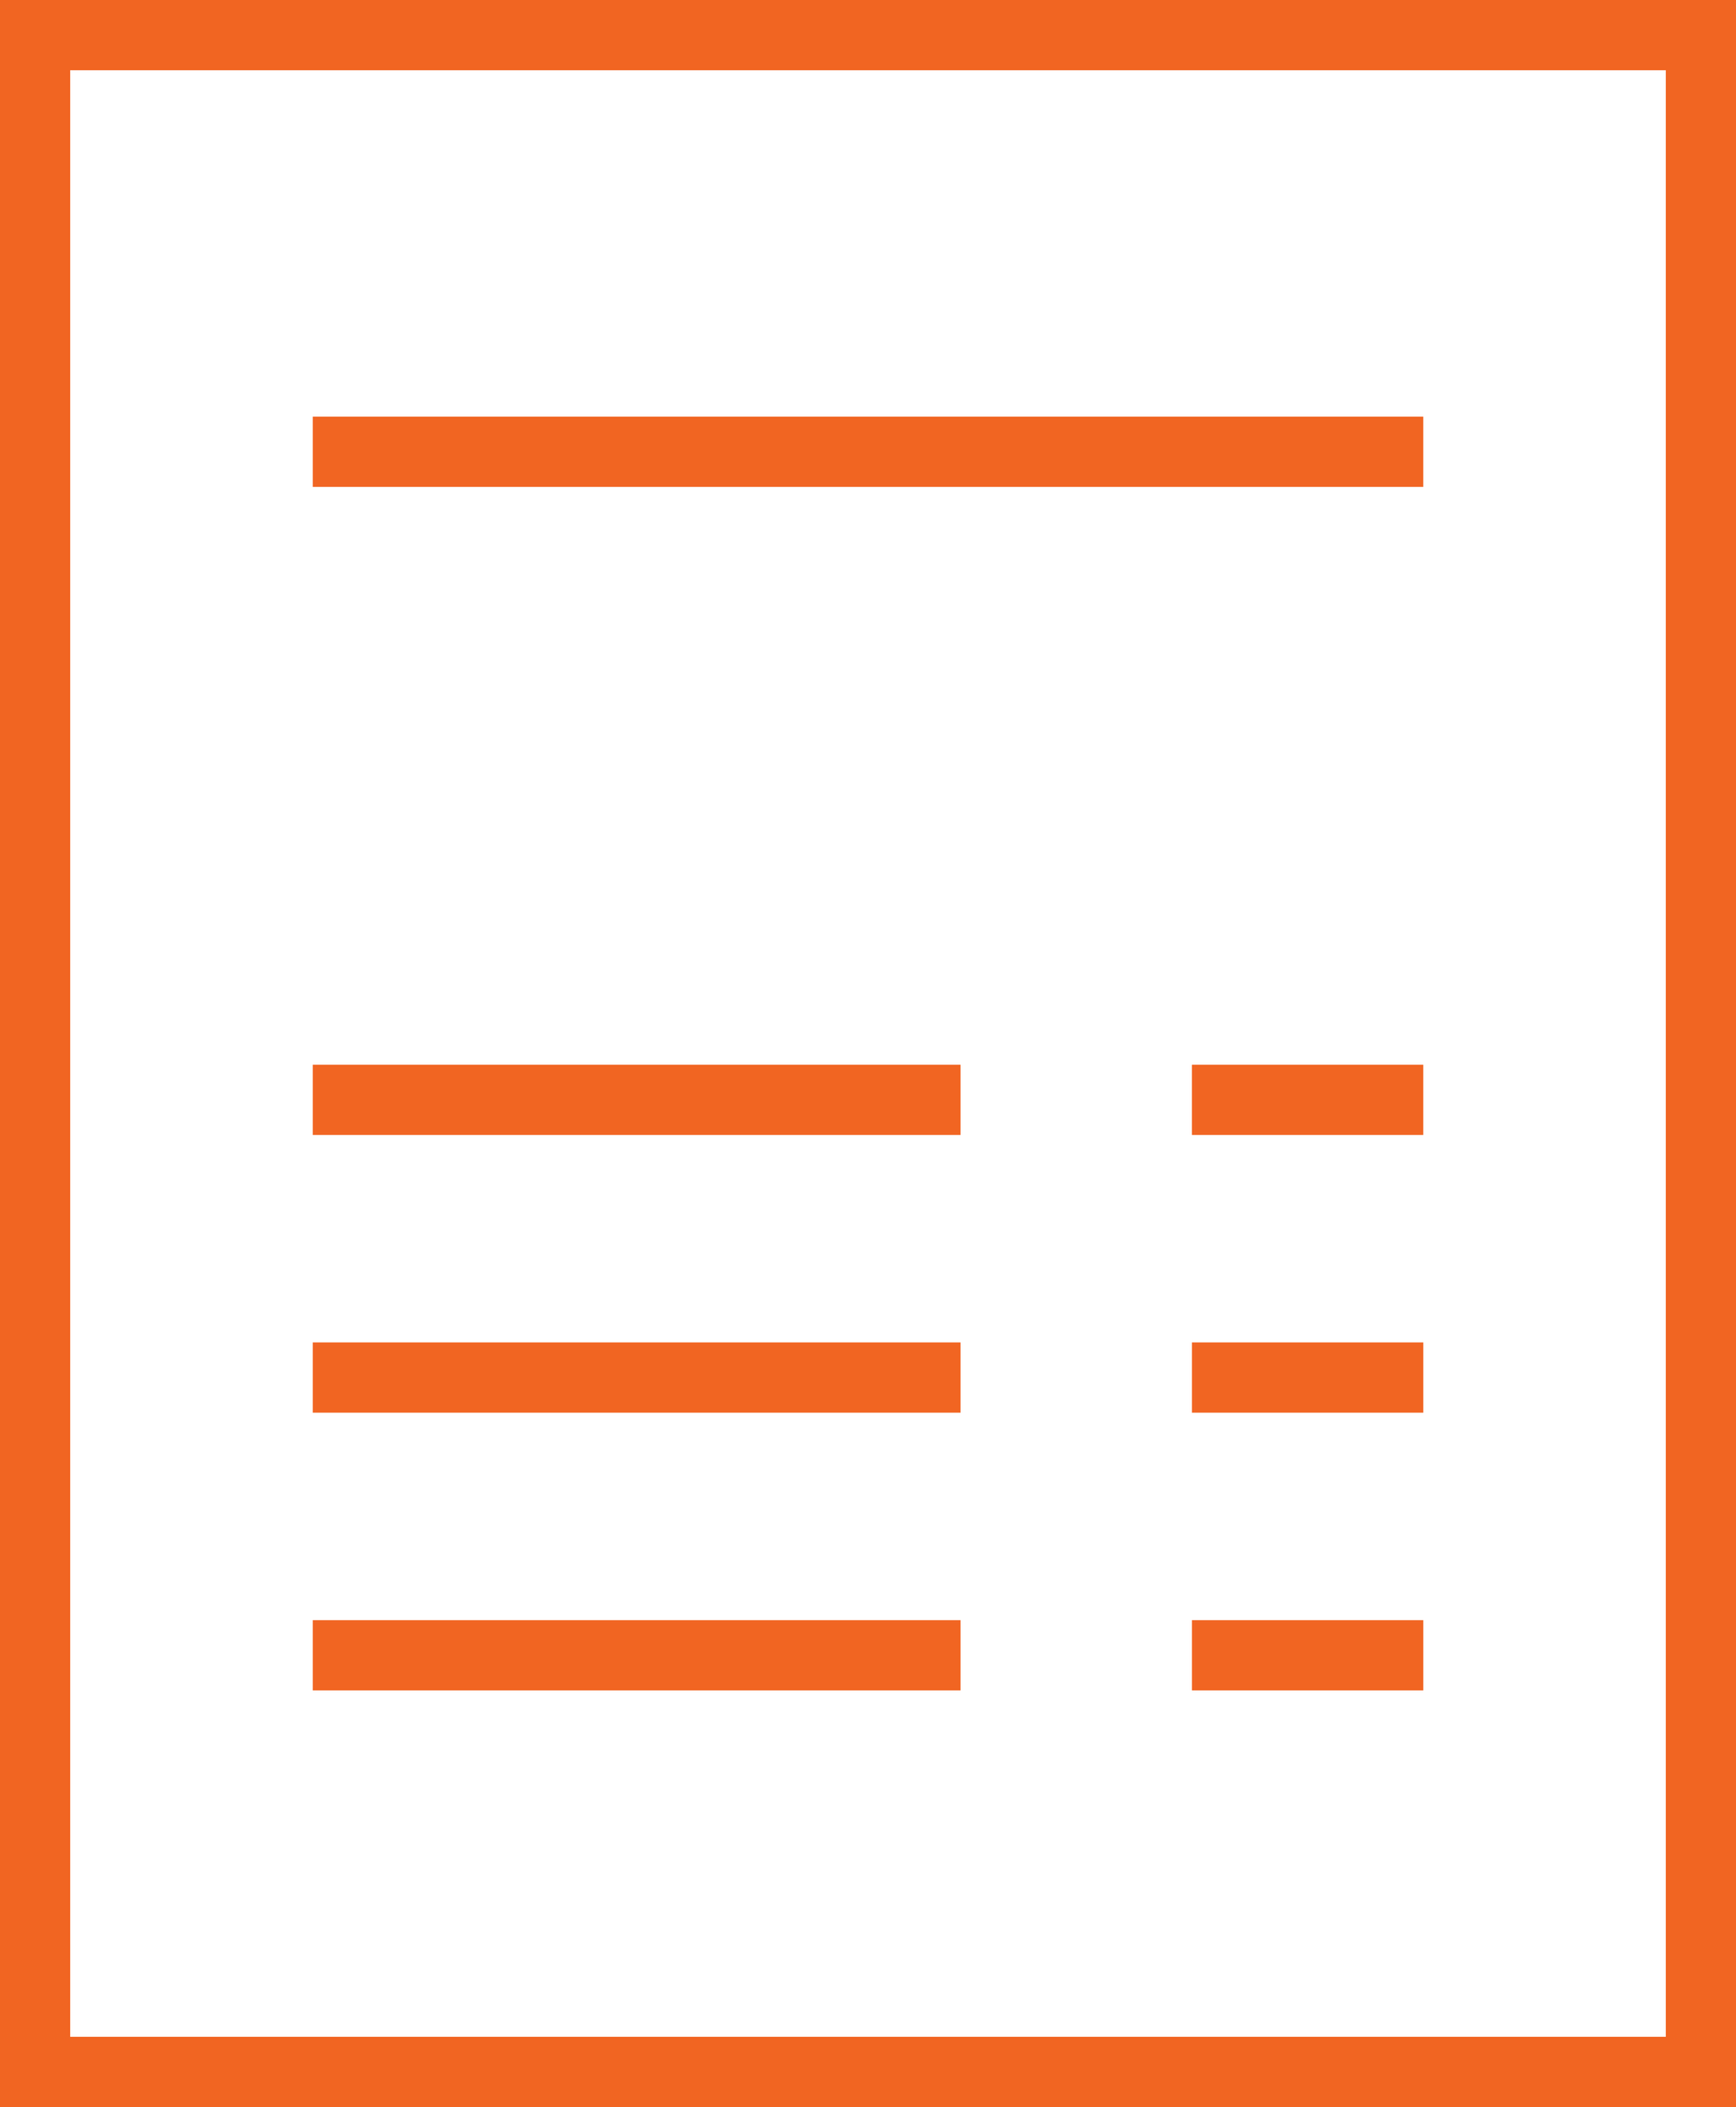 <?xml version="1.0" encoding="UTF-8"?> <svg xmlns="http://www.w3.org/2000/svg" width="74.169" height="89.984" viewBox="0 0 74.169 89.984"><g id="icons8-bill" transform="translate(-5.5 -1.5)"><path id="Контур_3242" data-name="Контур 3242" d="M7,89.984V3H78.169V89.984Z" transform="translate(0 0)" fill="none" stroke="#f16522" stroke-linecap="round" stroke-miterlimit="10" stroke-width="3"></path><path id="Контур_3243" data-name="Контур 3243" d="M13,12H60.446M50.561,39.677h9.885M13,39.677H40.677M13,51.538H40.677m9.885,0h9.885M13,63.4H40.677m9.885,0h9.885" transform="translate(5.862 8.792)" fill="none" stroke="#f16522" stroke-miterlimit="10" stroke-width="3"></path></g></svg> 